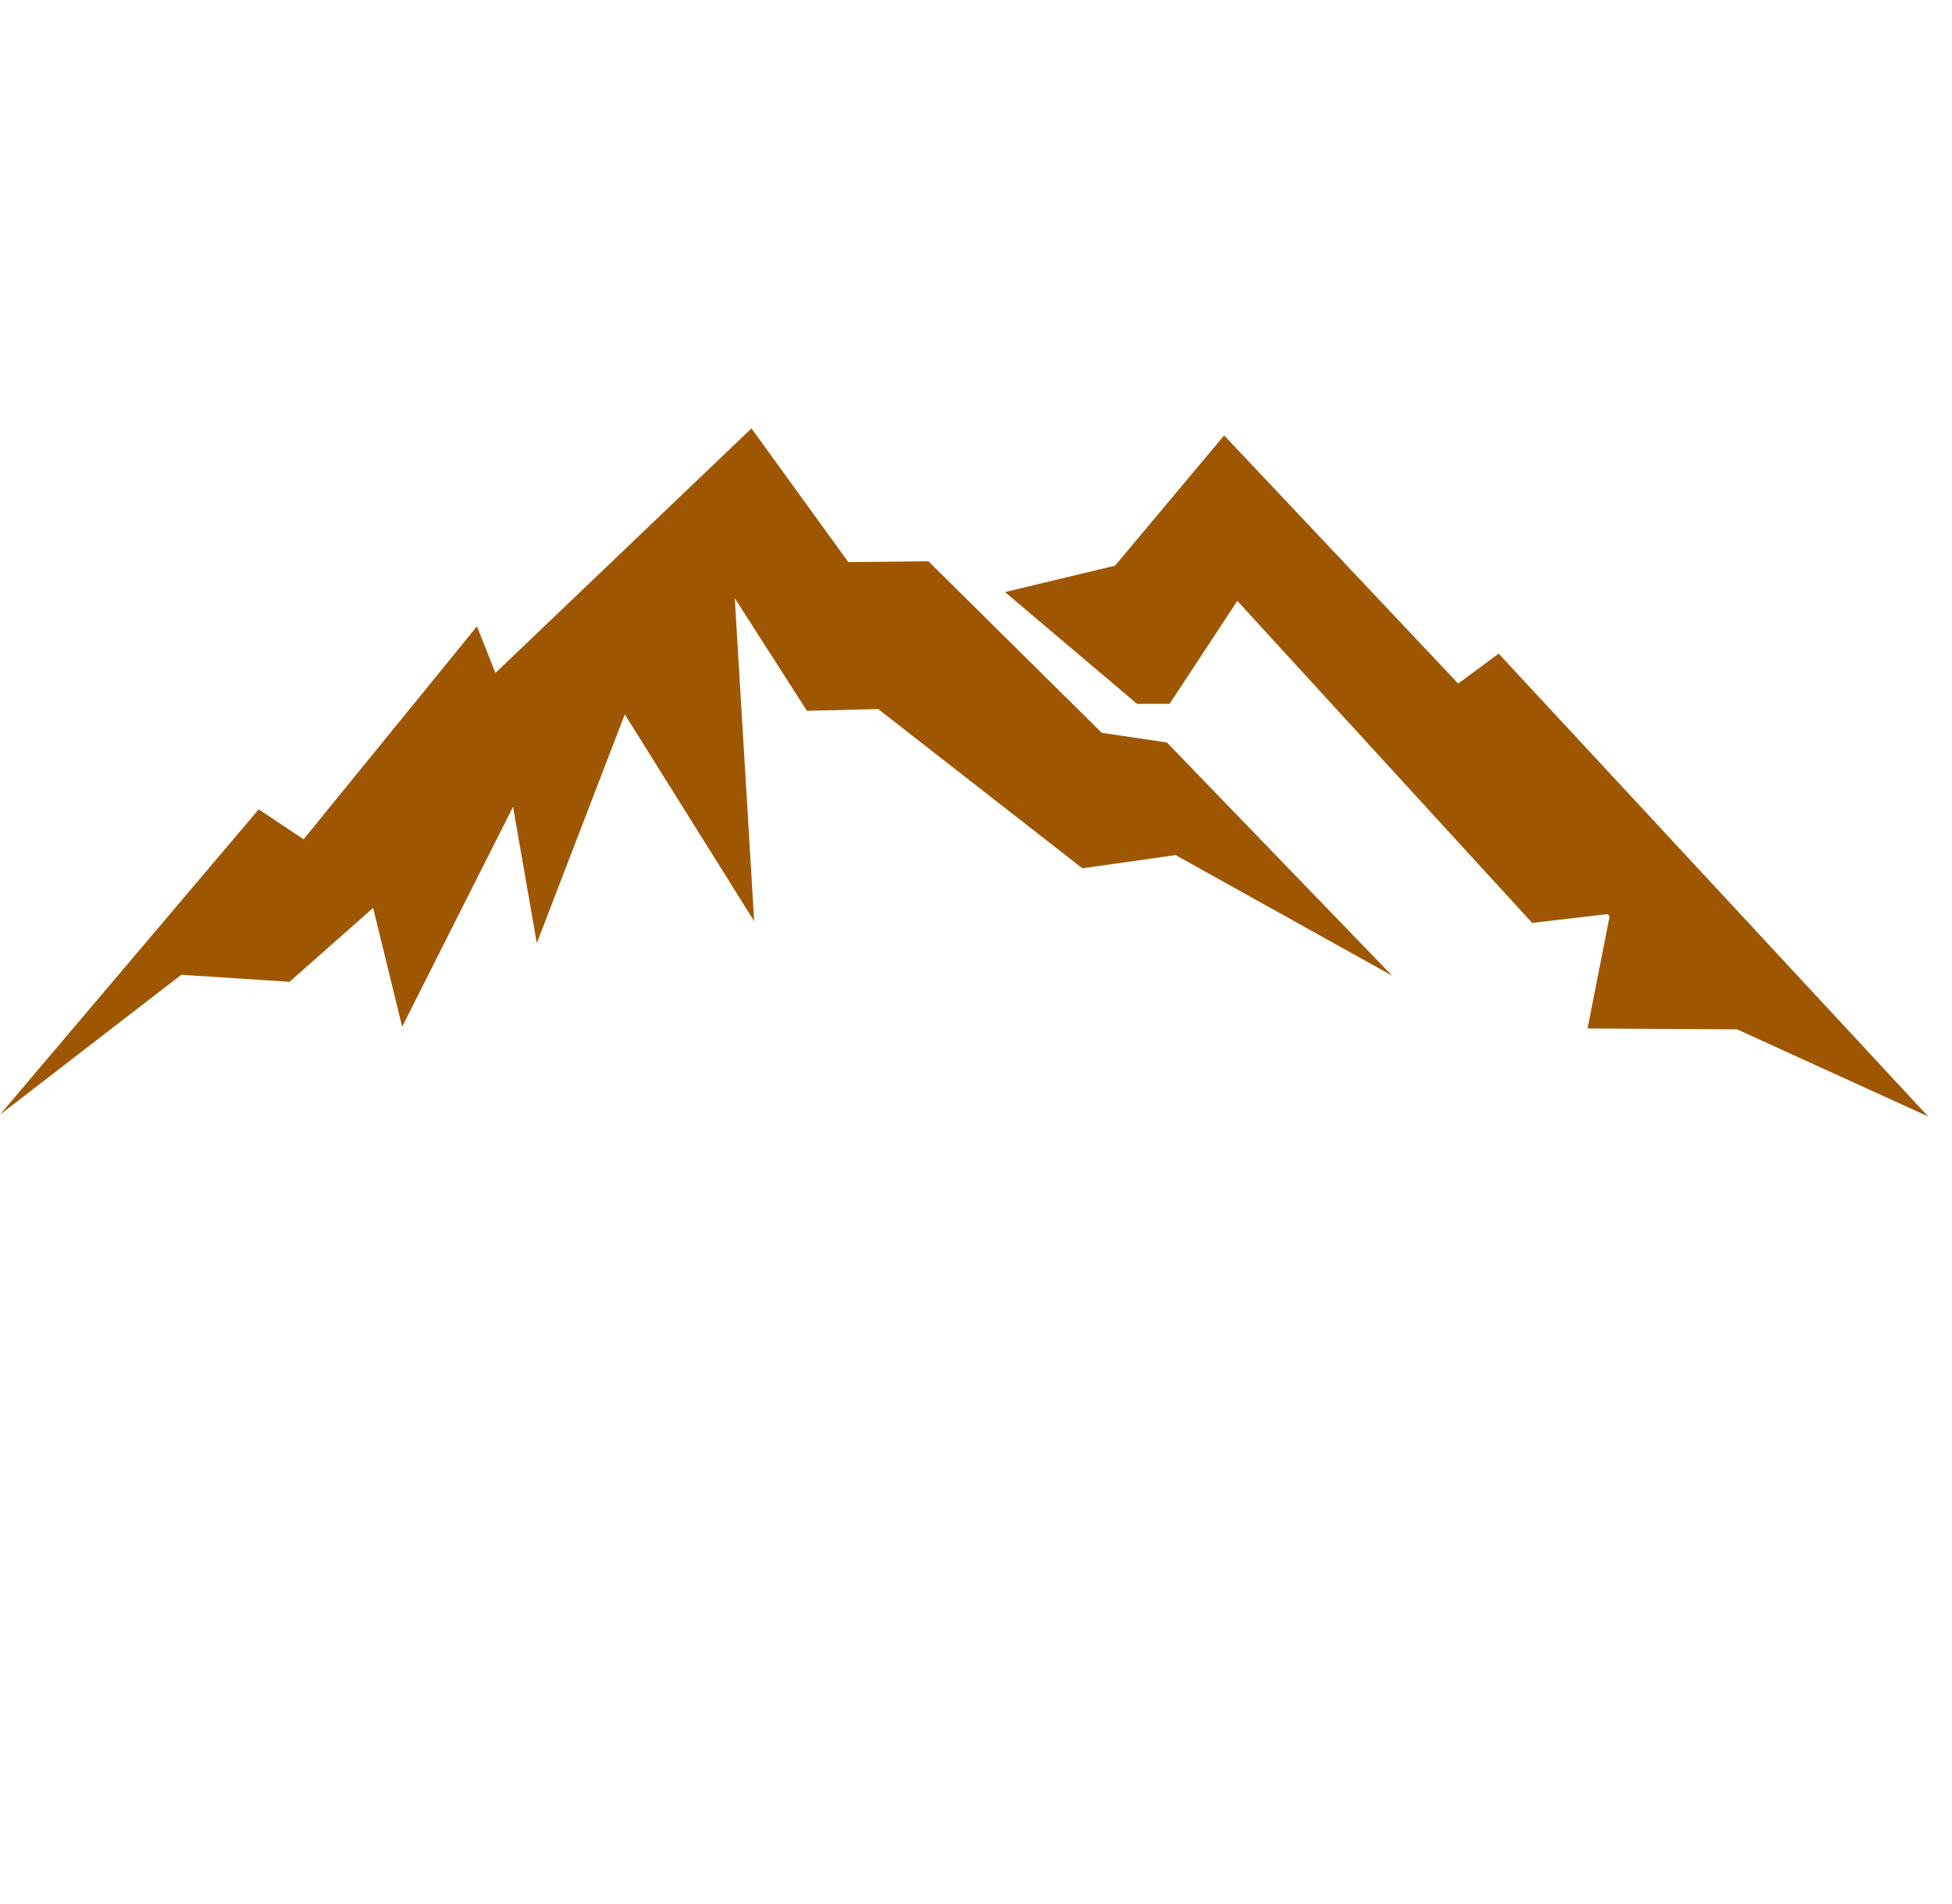 <svg xmlns="http://www.w3.org/2000/svg" fill="none" viewBox="0 0 41 40" height="40" width="41">
<path fill="#9F5601" d="M23.141 15.395L19.5 11.791L17.818 11.809L15.784 9L10.406 14.138L10.018 13.159L6.377 17.632L5.434 17.003L0 23.417L3.808 20.478L6.081 20.626L7.837 19.073L8.447 21.569L10.776 16.948L11.275 19.813L13.123 15.007L15.84 19.351L15.433 12.567L16.949 14.933L18.446 14.896L22.734 18.241L24.693 17.964L29.24 20.497L24.509 15.598L23.141 15.395Z"></path>
<path fill="#9F5601" d="M31.478 13.732L30.628 14.361L25.712 9.148L23.42 11.884L21.109 12.438L23.882 14.786H24.566L25.989 12.623L32.181 19.388L33.77 19.203L33.807 19.259L33.345 21.606L36.487 21.625L40.498 23.454L31.478 13.732Z"></path>
</svg>
